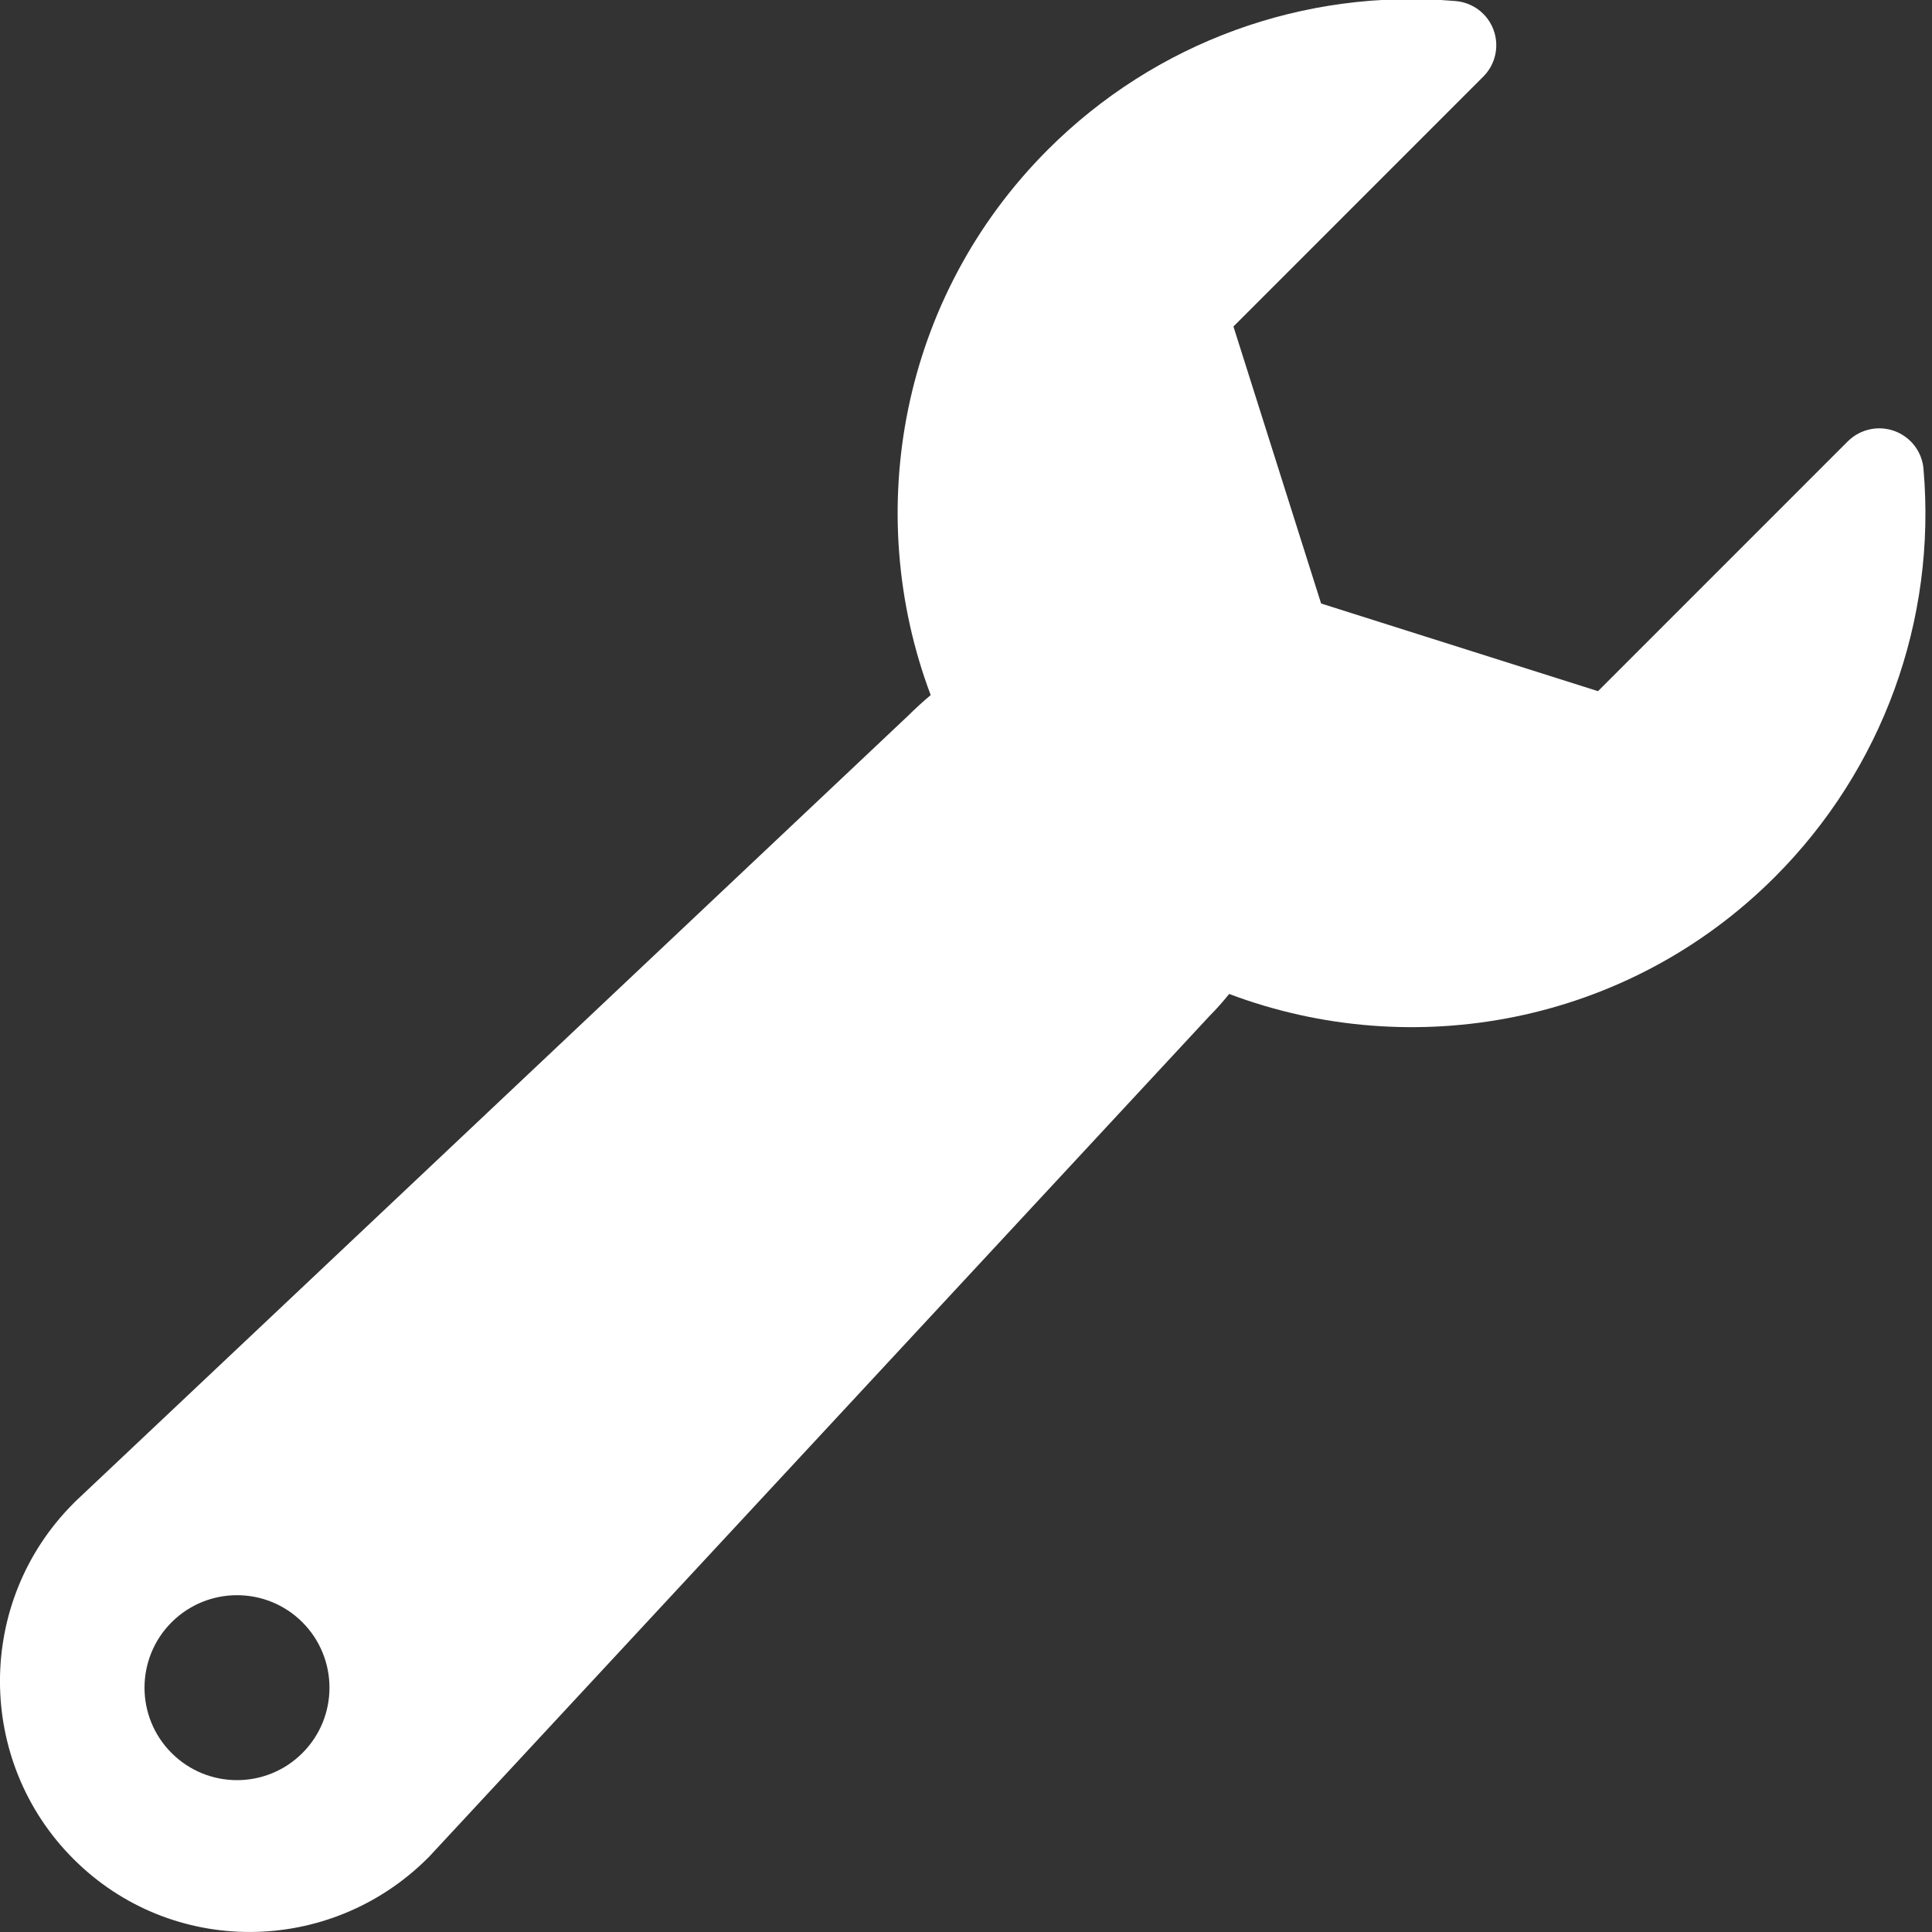 <?xml version="1.0" encoding="utf-8"?>
<!-- Generator: Adobe Illustrator 15.1.0, SVG Export Plug-In . SVG Version: 6.00 Build 0)  -->
<!DOCTYPE svg PUBLIC "-//W3C//DTD SVG 1.1//EN" "http://www.w3.org/Graphics/SVG/1.1/DTD/svg11.dtd">
<svg version="1.1" id="Capa_1" xmlns="http://www.w3.org/2000/svg" xmlns:xlink="http://www.w3.org/1999/xlink" x="0px" y="0px"
	 width="40px" height="40px" viewBox="0 0 40 40" enable-background="new 0 0 40 40" xml:space="preserve">
<rect x="0" y="0" width="40" height="40" fill="#333333" stroke="none"/>
<g>
	<path fill="#FFFFFF" d="M39.824,9.708c-0.029-0.355-0.265-0.662-0.601-0.784c-0.336-0.123-0.711-0.039-0.966,0.213l-5.172,5.173
		l-5.733-1.815L25.537,6.76l5.172-5.173c0.254-0.253,0.336-0.629,0.215-0.964c-0.122-0.336-0.428-0.57-0.785-0.601
		c-3.143-0.271-6.219,0.851-8.444,3.076c-3.048,3.049-3.854,7.499-2.426,11.293c-0.156,0.131-0.31,0.271-0.462,0.422L1.541,31.104
		c-0.006,0.006-0.013,0.015-0.019,0.021c-2.03,2.03-2.03,5.335,0,7.364c2.03,2.031,5.31,2.005,7.34-0.025
		c0.009-0.009,0.017-0.016,0.025-0.025L25.037,21.04c0.146-0.146,0.283-0.303,0.412-0.461c3.797,1.432,8.25,0.627,11.299-2.424
		C38.973,15.927,40.096,12.849,39.824,9.708z M6.261,36.295c-0.748,0.748-1.959,0.748-2.708,0c-0.748-0.747-0.748-1.96,0-2.708
		c0.749-0.747,1.96-0.747,2.708,0C7.008,34.336,7.008,35.548,6.261,36.295z"/>
</g>
</svg>
